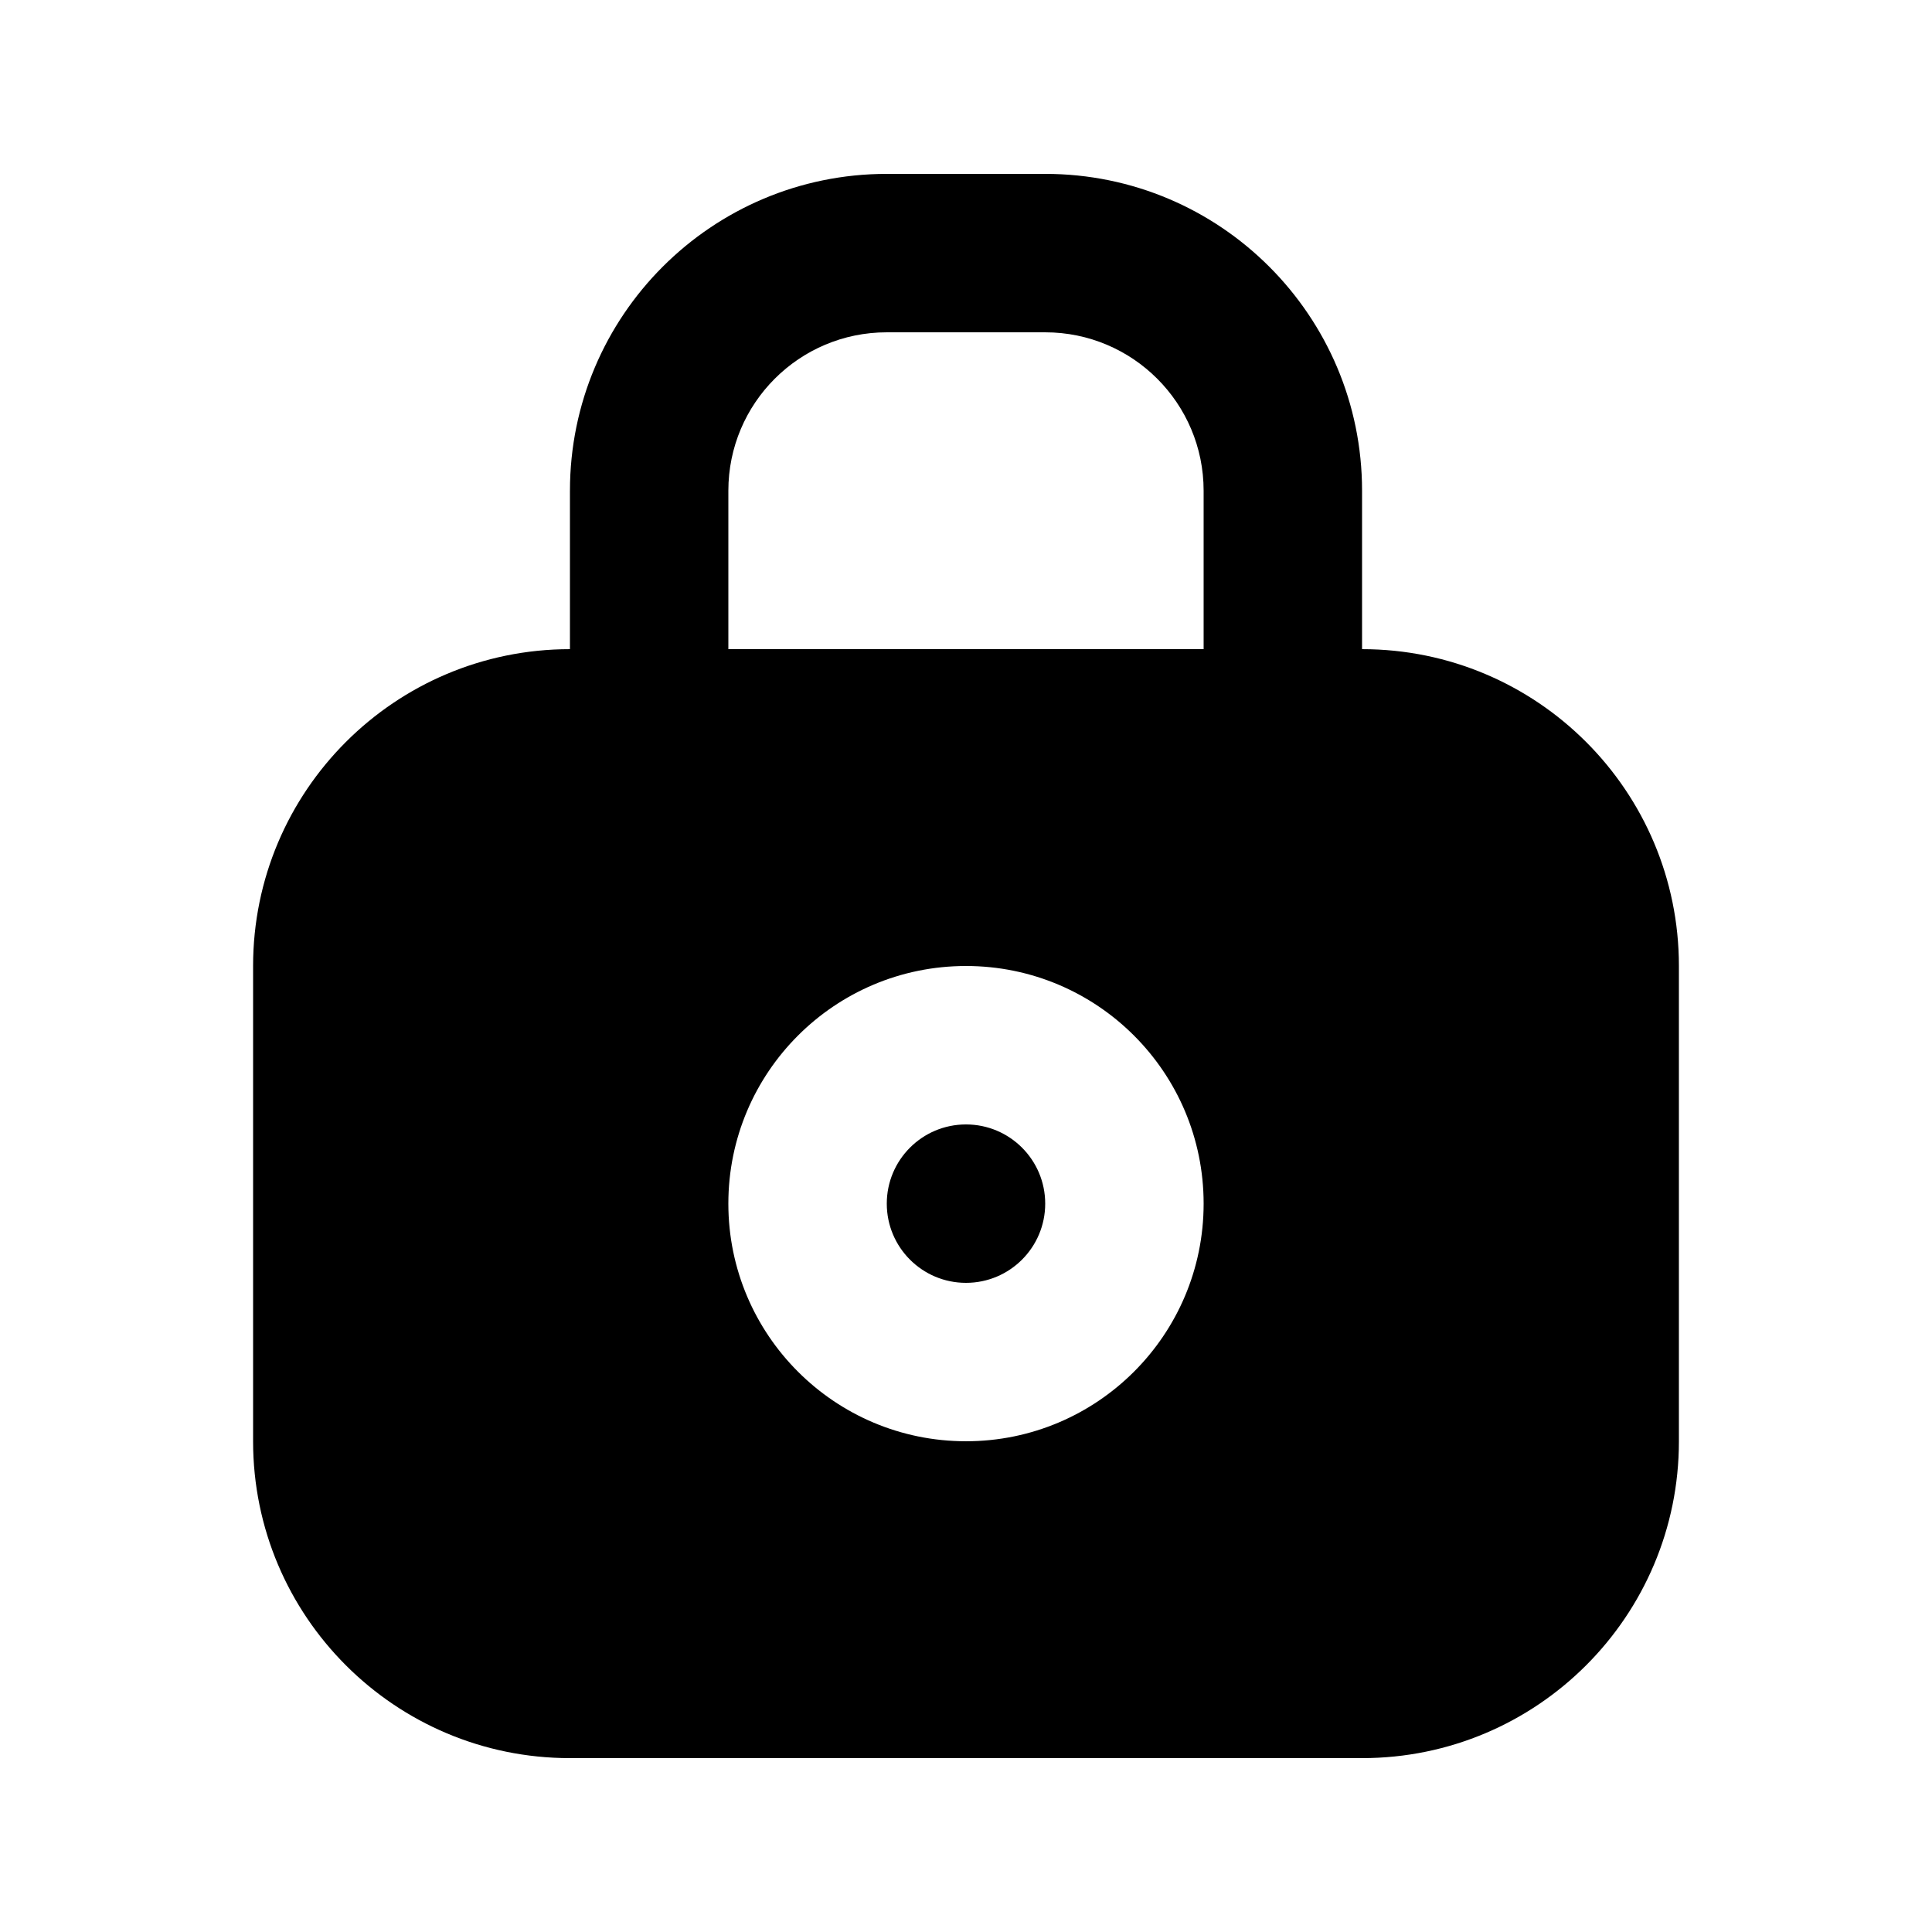 <?xml version="1.0" encoding="UTF-8"?>
<!-- Uploaded to: SVG Repo, www.svgrepo.com, Generator: SVG Repo Mixer Tools -->
<svg fill="#000000" width="800px" height="800px" version="1.1" viewBox="144 144 512 512" xmlns="http://www.w3.org/2000/svg">
 <g>
  <path d="m420.99 462.98c0 11.594-9.398 20.988-20.992 20.988s-20.992-9.395-20.992-20.988c0-11.598 9.398-20.992 20.992-20.992s20.992 9.395 20.992 20.992z"/>
  <path d="m295.04 274.05v41.984c-46.375 0-83.969 37.594-83.969 83.969v125.95c0 46.375 37.594 83.969 83.969 83.969h209.92c46.375 0 83.969-37.594 83.969-83.969v-125.95c0-46.375-37.594-83.969-83.969-83.969v-41.984c0-46.375-37.594-83.969-83.965-83.969h-41.984c-46.375 0-83.969 37.594-83.969 83.969zm125.95-41.984h-41.984c-23.188 0-41.984 18.797-41.984 41.984v41.984h125.95v-41.984c0-23.188-18.797-41.984-41.984-41.984zm41.984 230.91c0 34.781-28.195 62.973-62.977 62.973-34.785 0-62.977-28.191-62.977-62.973 0-34.785 28.191-62.977 62.977-62.977 34.781 0 62.977 28.191 62.977 62.977z" fill-rule="evenodd"/>
 </g>
</svg>